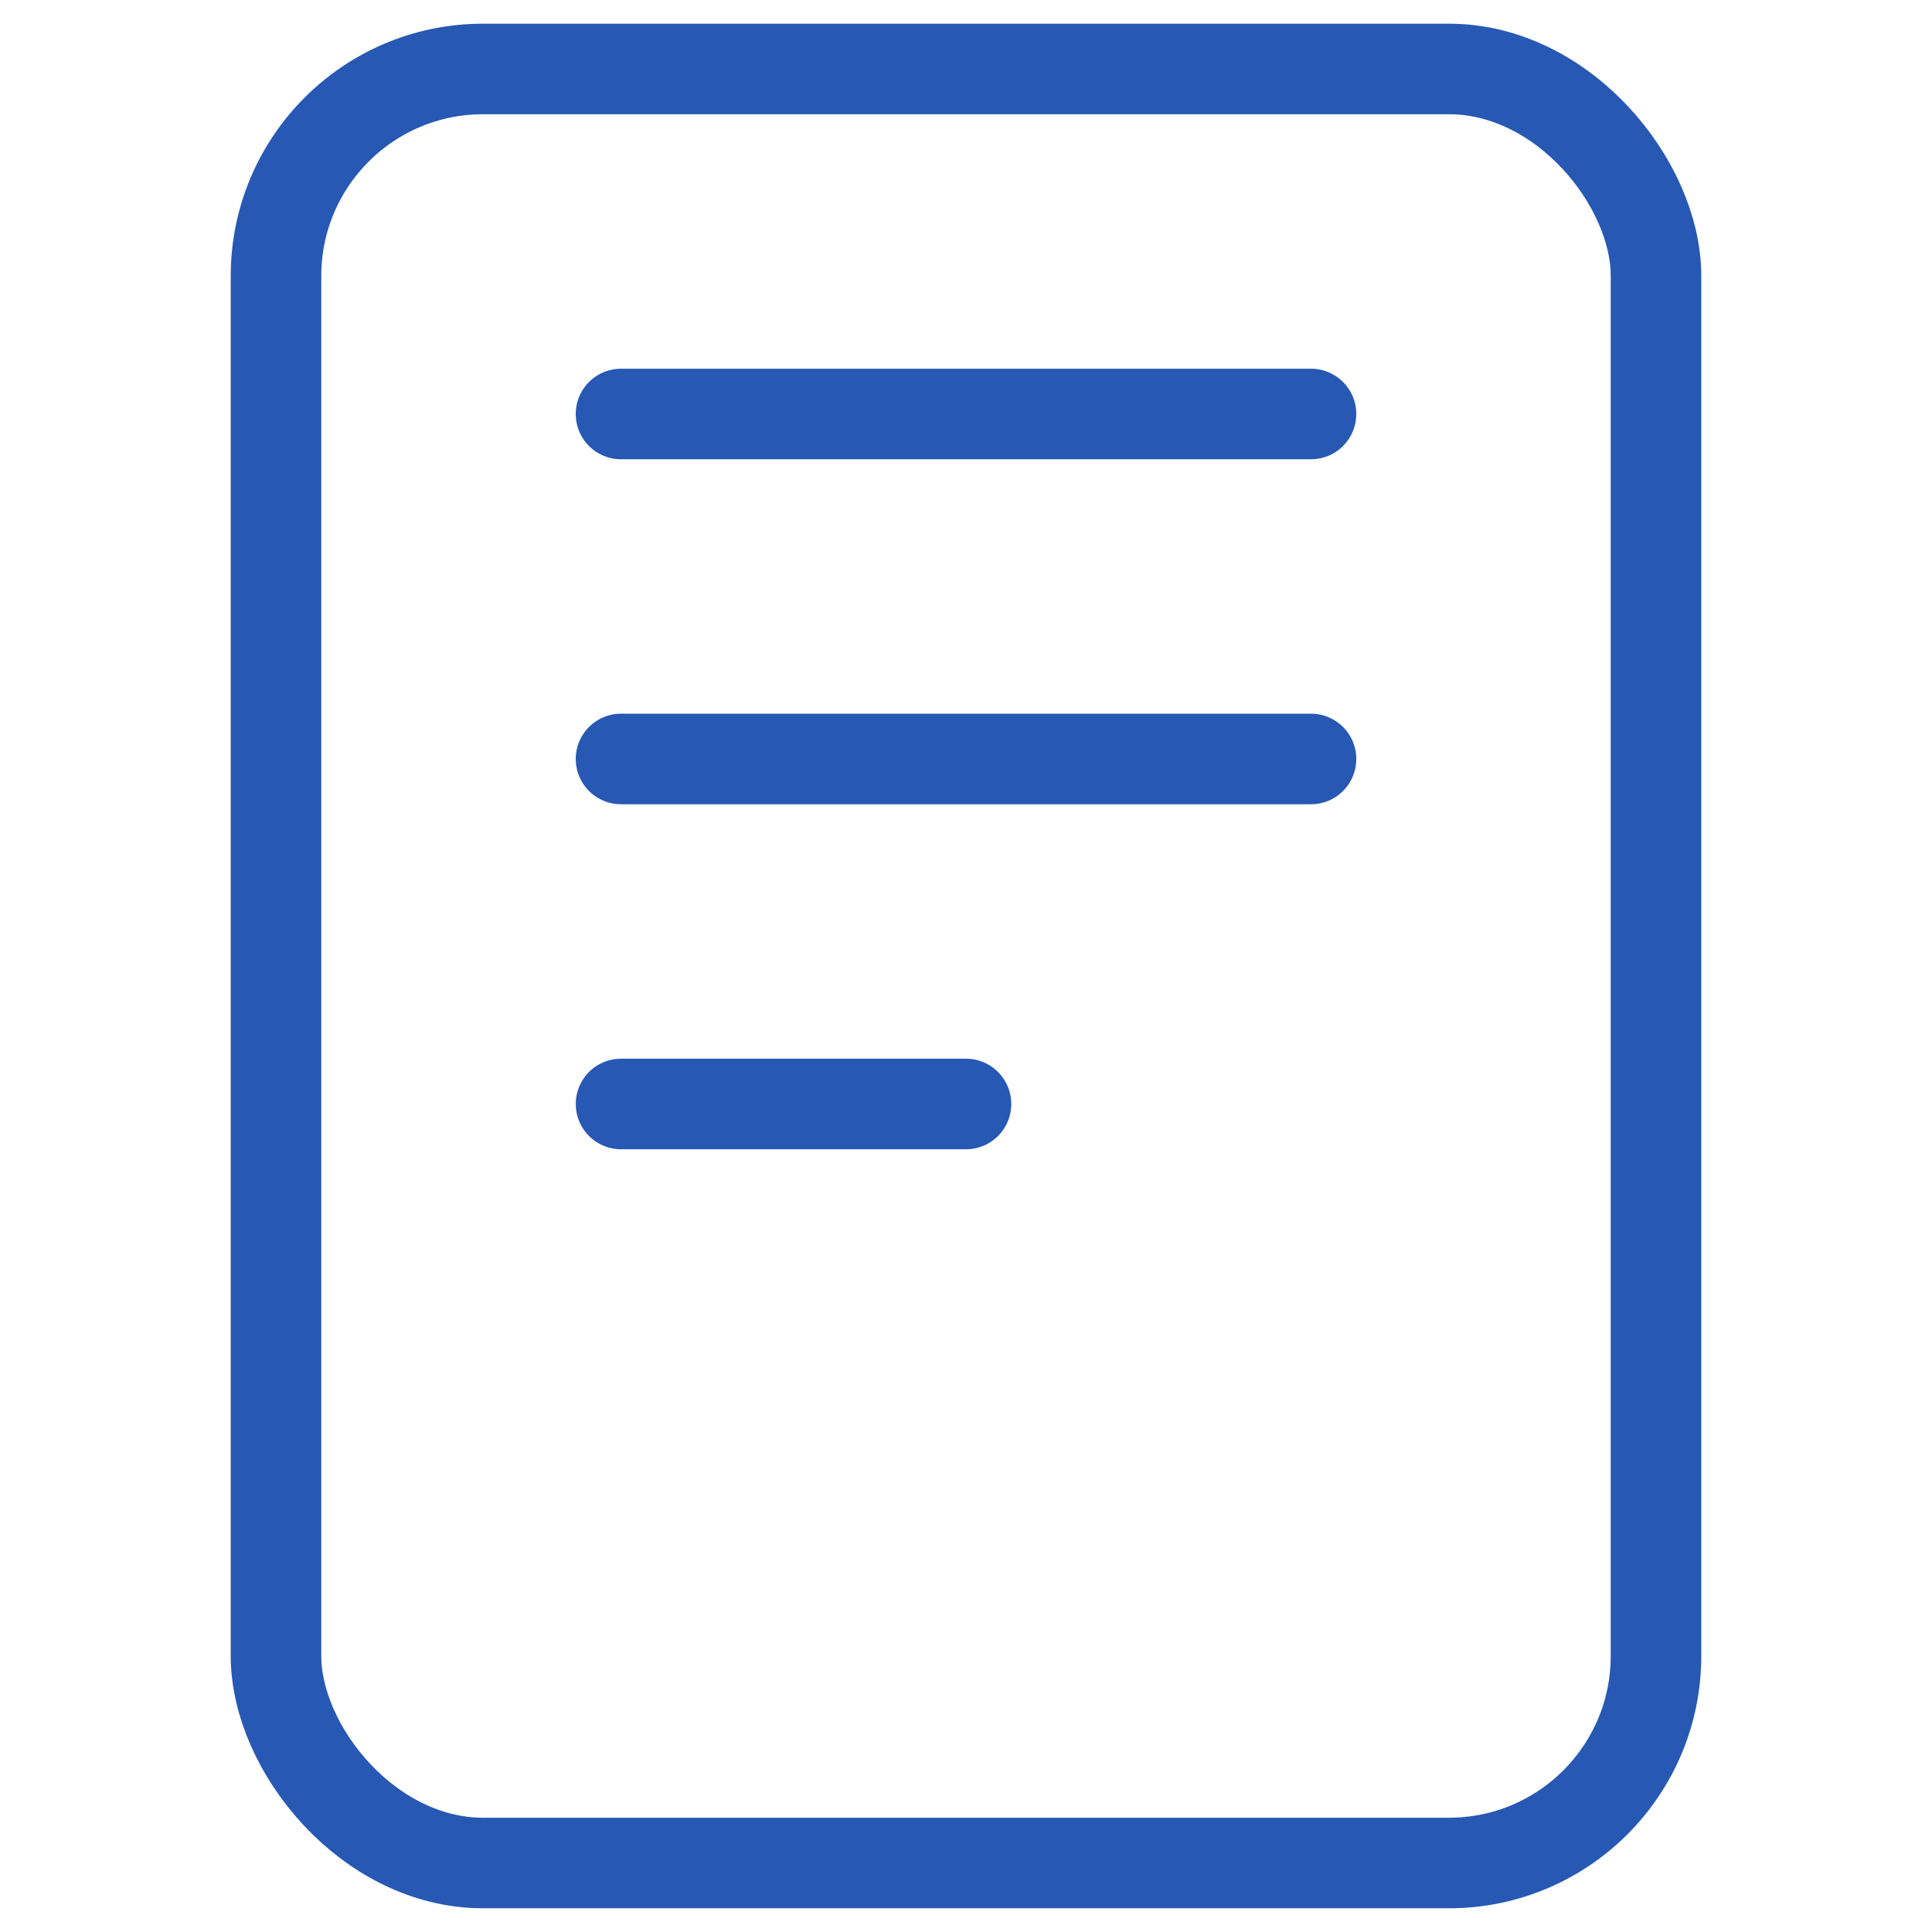 <?xml version="1.0" encoding="UTF-8"?> <svg xmlns="http://www.w3.org/2000/svg" xmlns:xlink="http://www.w3.org/1999/xlink" width="64" height="64" viewBox="0 0 64 64"><defs><clipPath id="clip-path"><rect id="長方形_4813" data-name="長方形 4813" width="64" height="64" transform="translate(885 849)" fill="#fff" stroke="#707070" stroke-width="1"></rect></clipPath></defs><g id="マスクグループ_5748" data-name="マスクグループ 5748" transform="translate(-885 -849)" clip-path="url(#clip-path)"><g id="reader-outline" transform="translate(880.429 844.428)"><rect id="長方形_4814" data-name="長方形 4814" width="45.714" height="59.429" rx="6.857" transform="translate(13.714 6.857)" fill="none" stroke="#2759b4" stroke-linejoin="round" stroke-width="3"></rect><path id="パス_15117" data-name="パス 15117" d="M25.143,18.286H48M25.143,29.714H48M25.143,41.143H36.571" fill="none" stroke="#2759b4" stroke-linecap="round" stroke-linejoin="round" stroke-width="3"></path></g></g></svg> 